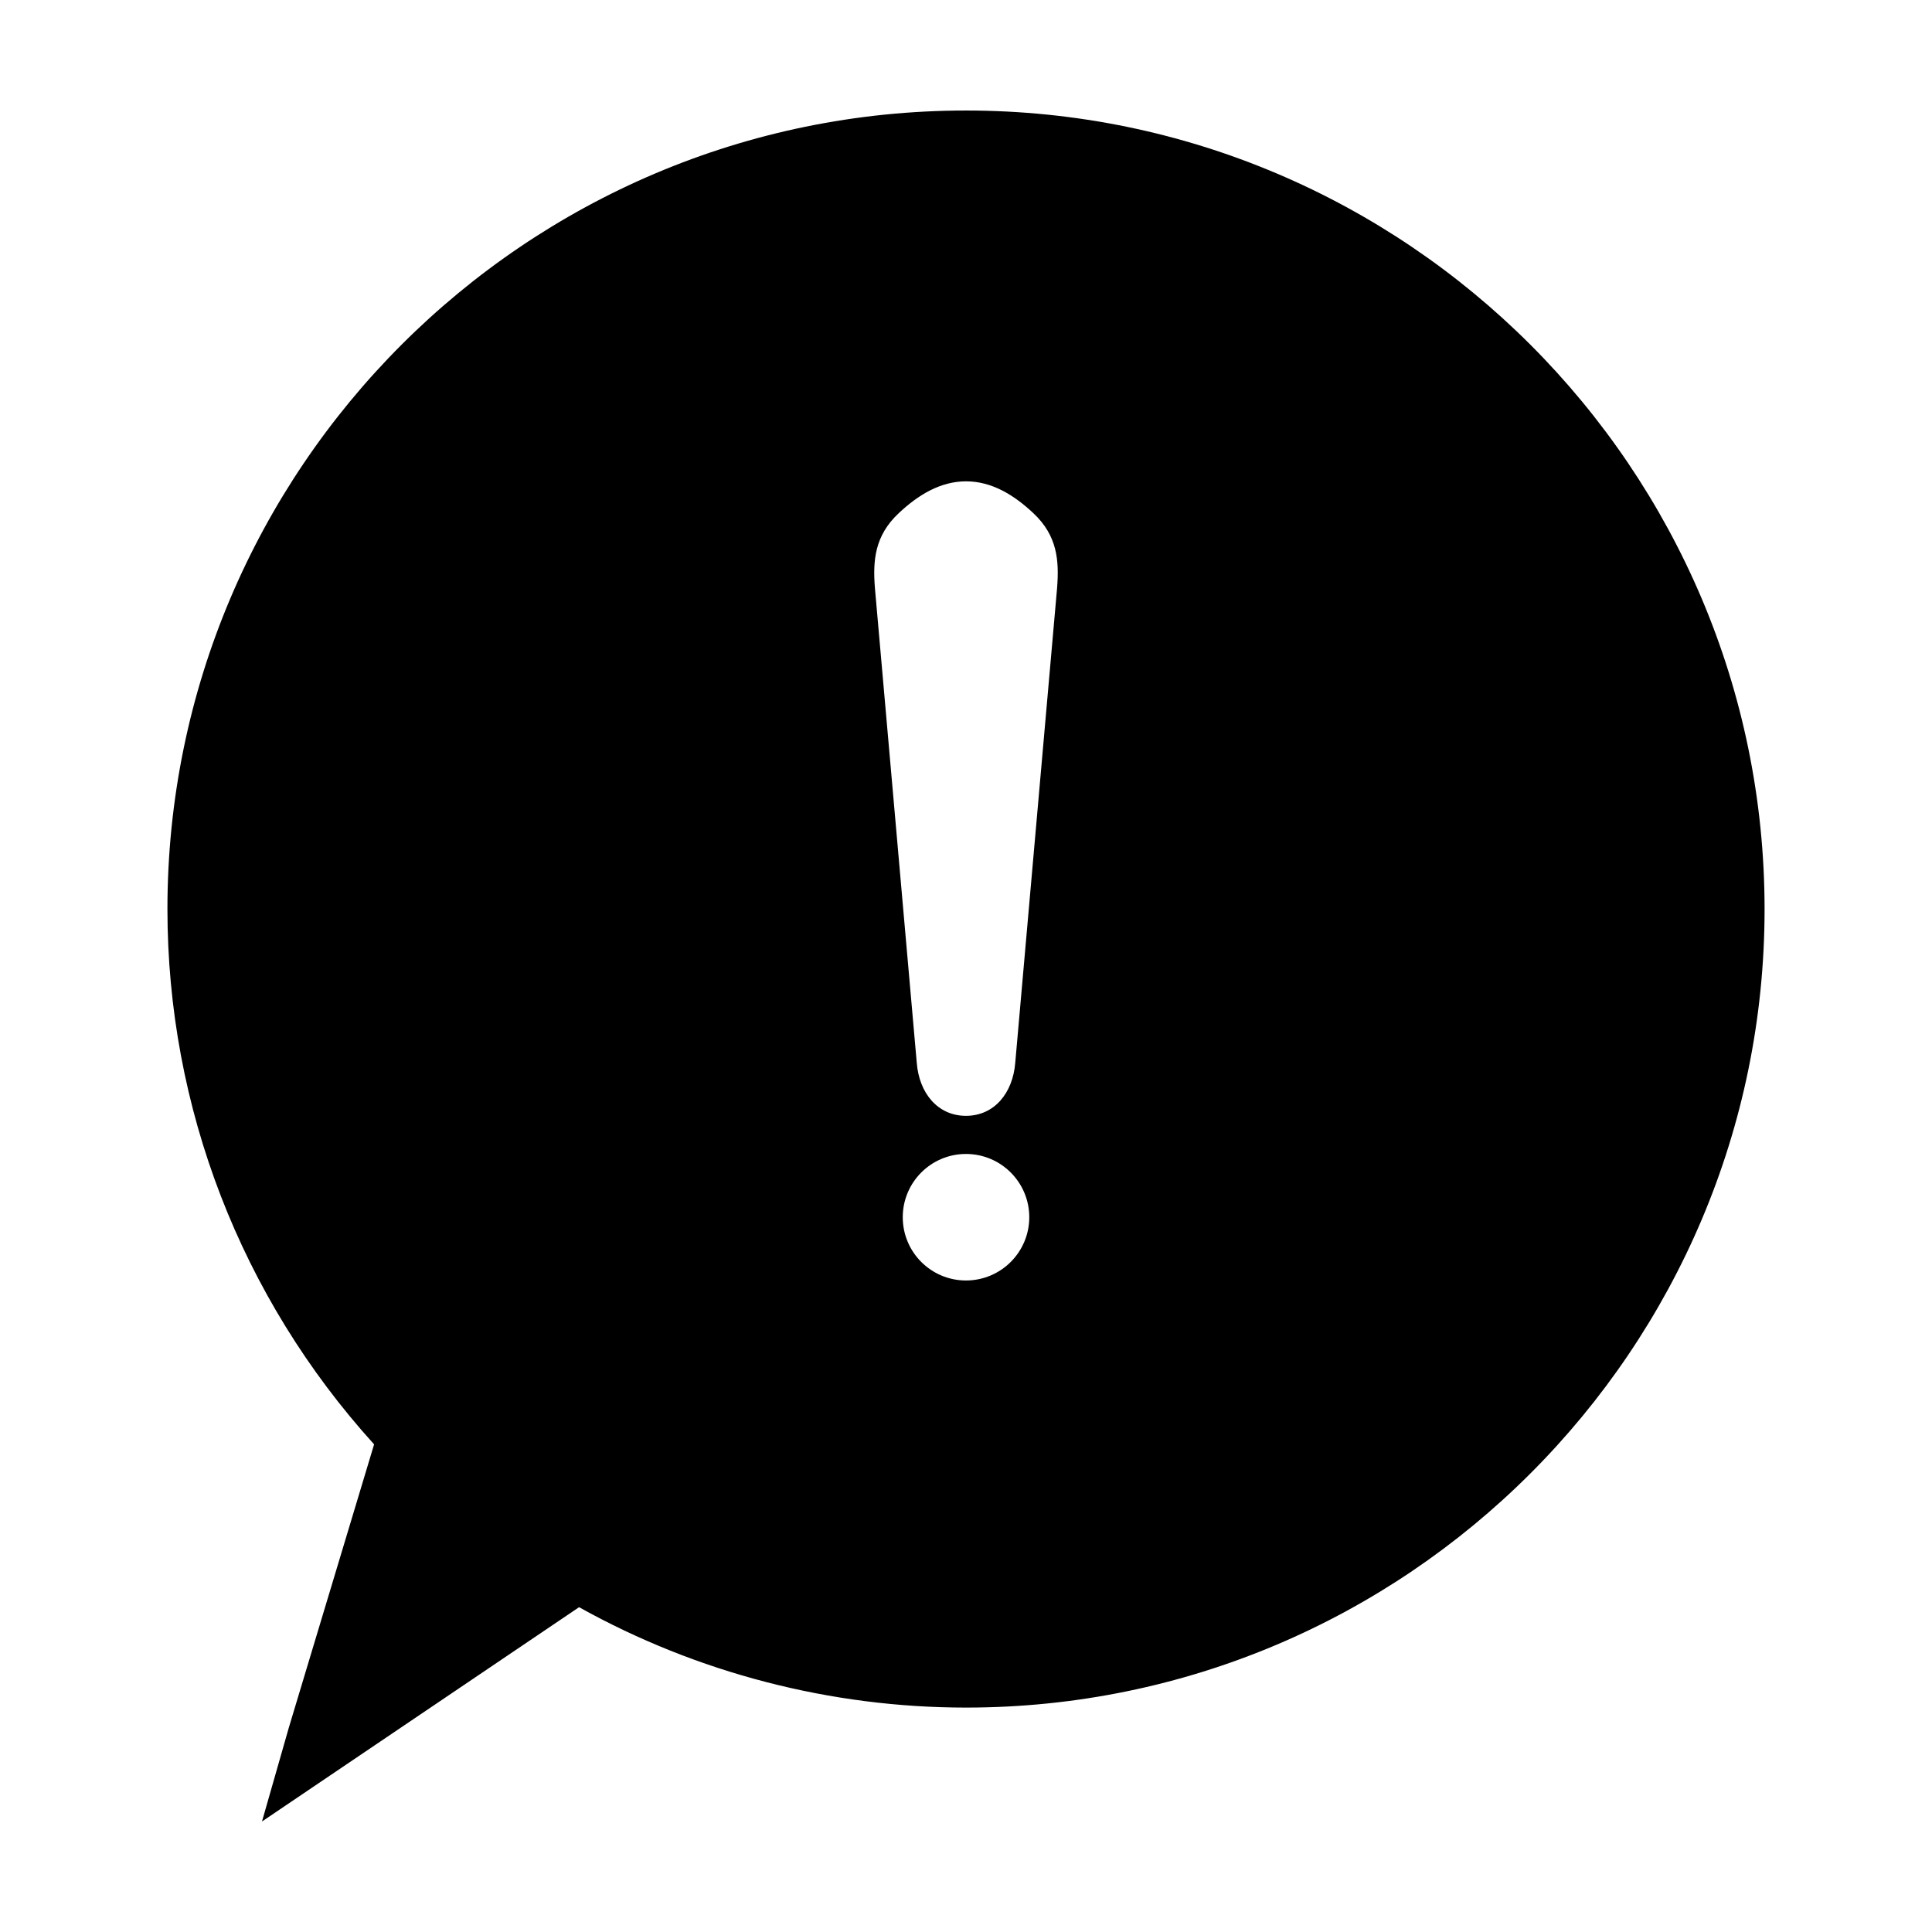 <?xml version="1.0" encoding="UTF-8"?>
<!-- Uploaded to: SVG Repo, www.svgrepo.com, Generator: SVG Repo Mixer Tools -->
<svg fill="#000000" width="800px" height="800px" version="1.1" viewBox="144 144 512 512" xmlns="http://www.w3.org/2000/svg">
 <path d="m399.99 173.29c-116.69 0-211.62 94.938-211.62 211.62 0 52.539 19.441 102.86 54.77 141.86l-22.59 75.047-7.121 24.895 84.031-56.789c31.281 17.422 66.711 26.605 102.54 26.605 116.71 0 211.63-94.934 211.63-211.61-0.016-116.7-94.953-211.63-211.64-211.63zm0 310.05c-9.246 0-16.75-7.496-16.75-16.762 0-9.27 7.508-16.766 16.75-16.766 9.27 0 16.777 7.508 16.777 16.766 0 9.254-7.508 16.762-16.777 16.762zm24.148-183.49-11.082 125.75c-0.629 8.066-5.559 14.105-13.062 14.105-7.508 0-12.43-6.039-13.047-14.105l-11.082-125.75c-0.578-7.281-0.086-13.871 6.316-19.859 5.141-4.832 11.043-8.434 17.84-8.434 6.785 0 12.68 3.602 17.824 8.434 6.391 5.988 6.863 12.57 6.293 19.859z"/>
</svg>